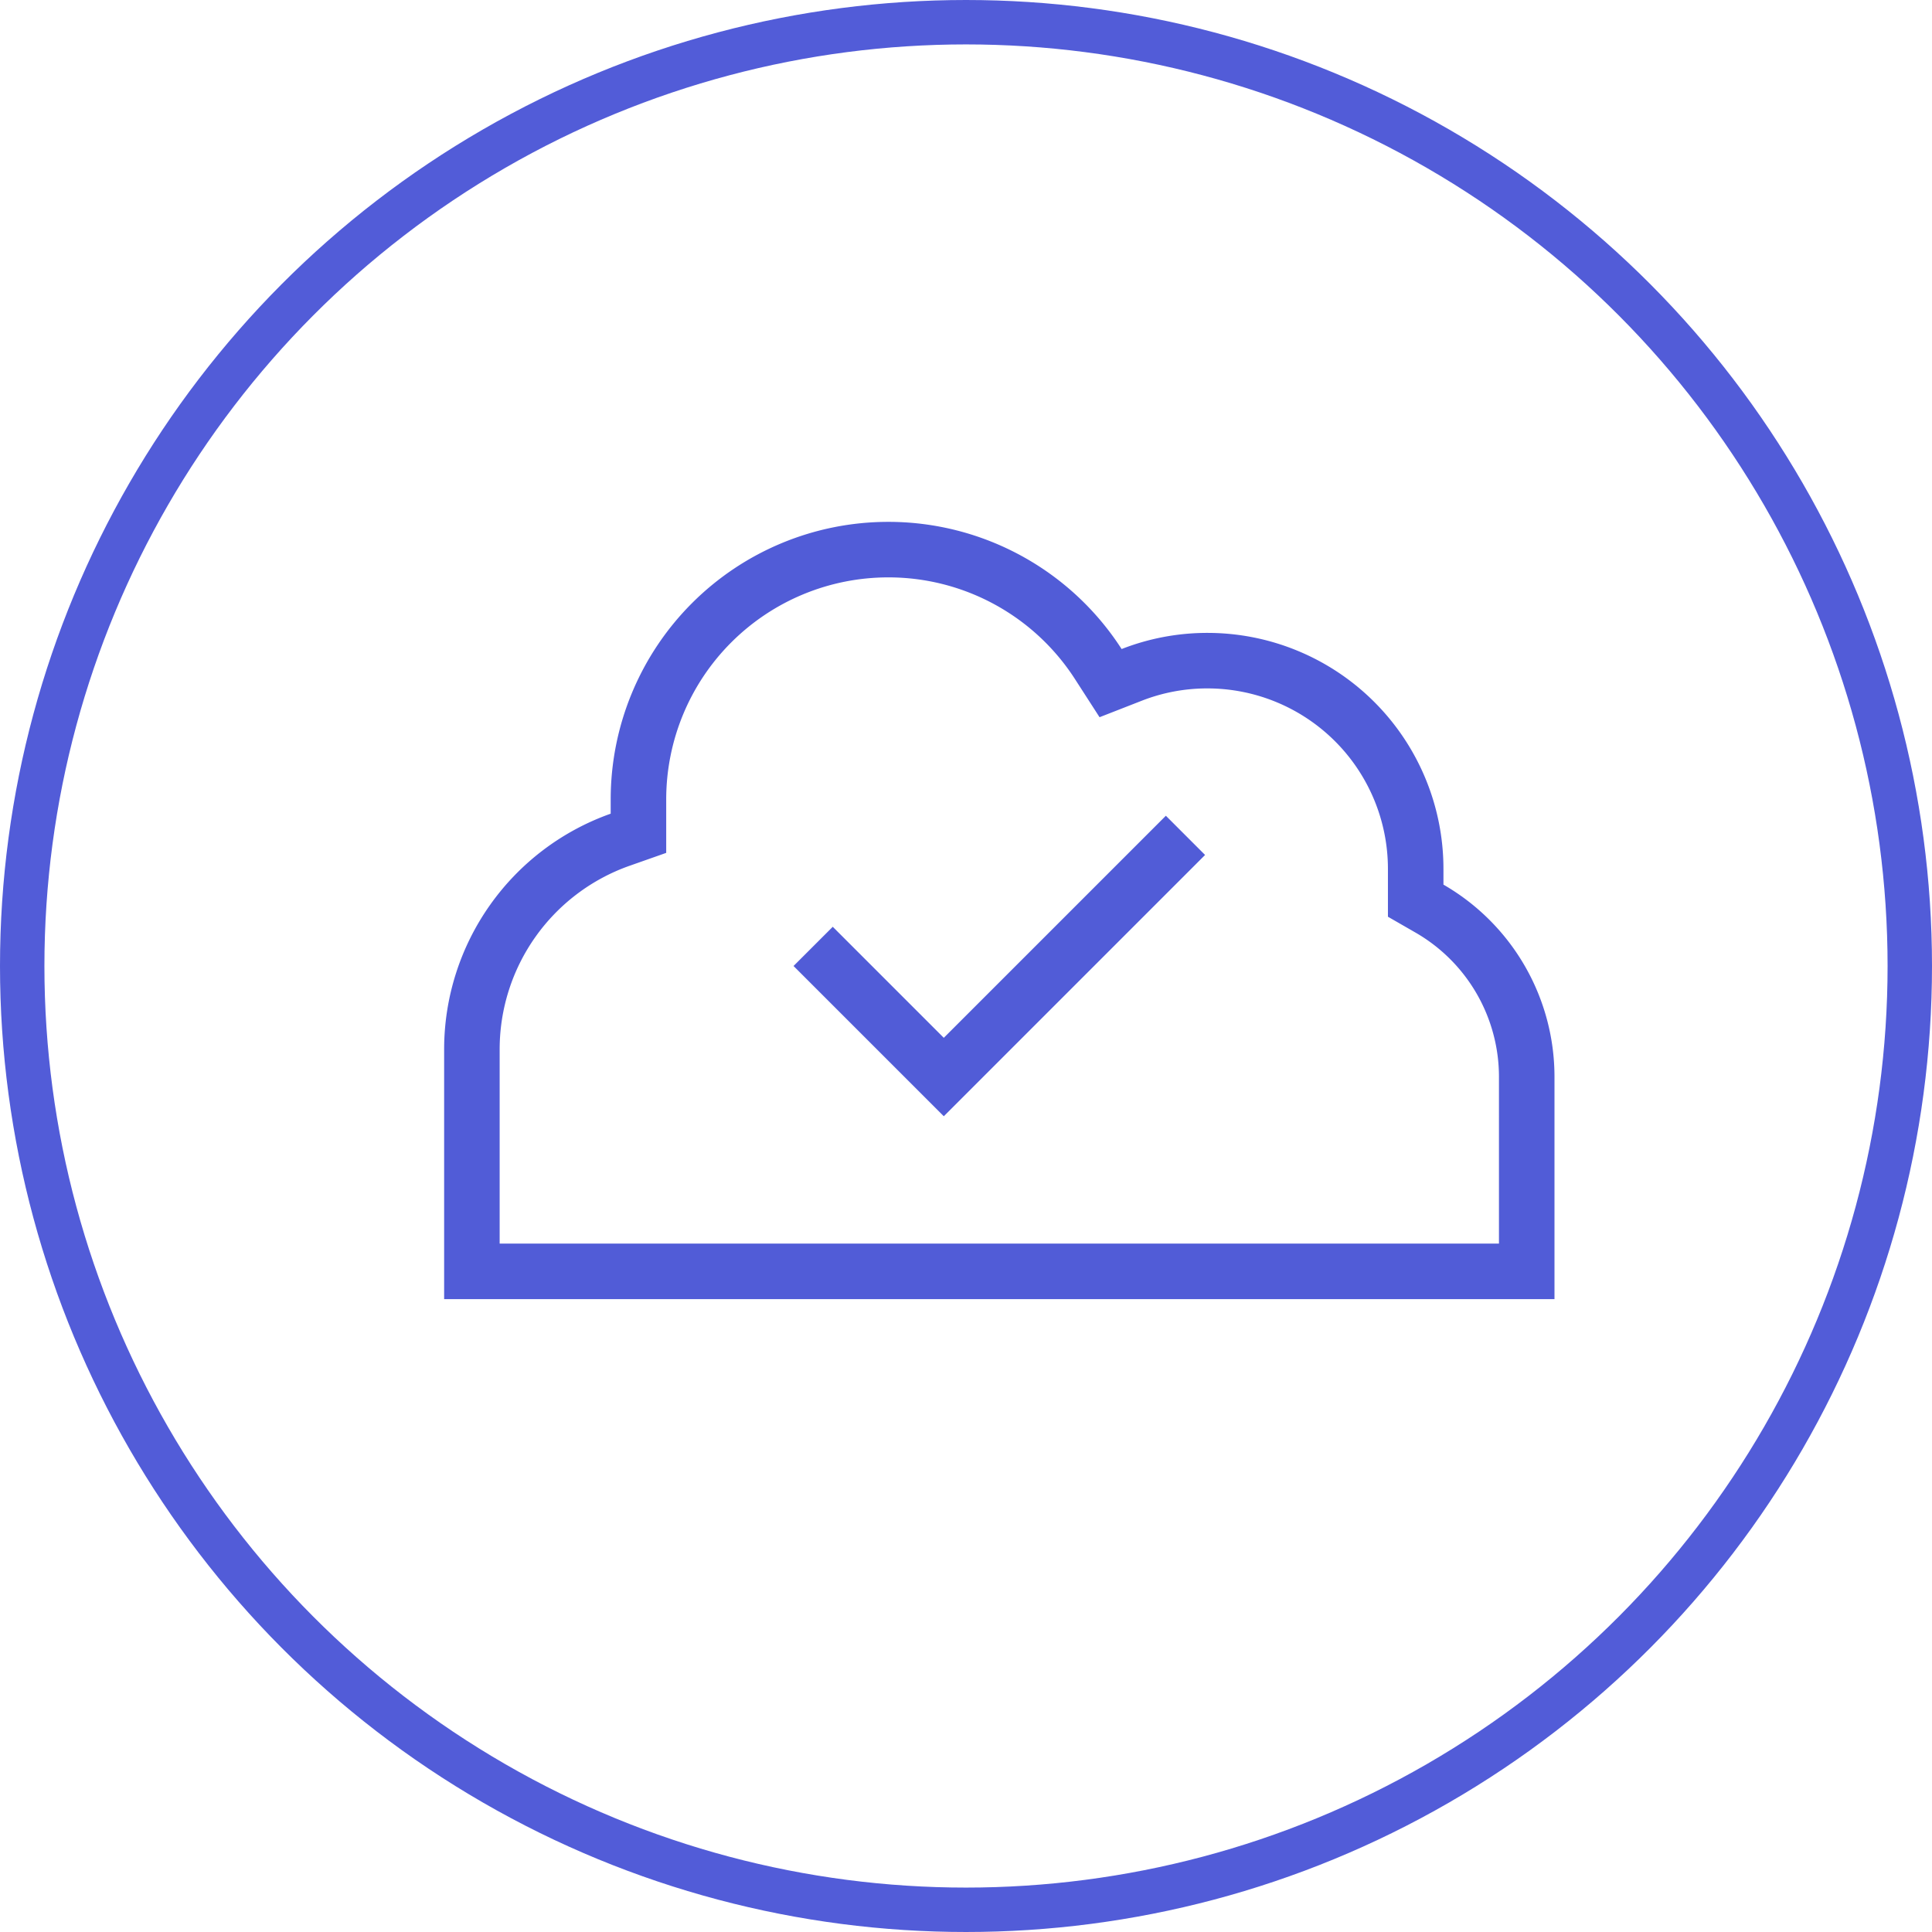 <svg xmlns="http://www.w3.org/2000/svg" width="87" height="87" viewBox="0 0 87 87">
  <g id="Group_58" data-name="Group 58" transform="translate(-945 -10161)">
    <g id="Ellipse_37" data-name="Ellipse 37" transform="translate(945 10161)" fill="none" stroke="#525cd8" stroke-width="2">
      <circle cx="43.5" cy="43.5" r="43.5" stroke="none"/>
      <circle cx="43.5" cy="43.5" r="42.5" fill="none"/>
    </g>
    <path id="Path_40" data-name="Path 40" d="M17.5-16.164v-.711A8.129,8.129,0,0,0,9.375-25a8.078,8.078,0,0,0-2.961.555l-1.9.742L3.406-25.422A9.99,9.99,0,0,0-5-30,10,10,0,0,0-15-20v2.406l-1.664.586A8.767,8.767,0,0,0-22.5-8.75V0h45V-7.5A7.5,7.5,0,0,0,18.75-14l-1.25-.719v-1.445ZM-25-8.75a11.259,11.259,0,0,1,7.5-10.609V-20A12.5,12.5,0,0,1-5-32.5,12.494,12.494,0,0,1,5.508-26.773,10.571,10.571,0,0,1,9.375-27.5,10.626,10.626,0,0,1,20-16.875v.711A9.987,9.987,0,0,1,25-7.5v10H-25V-8.75ZM8.383-16.617l-10,10-.883.883-.883-.883-5-5-.883-.883L-7.5-14.266l.883.883L-2.5-9.266l9.117-9.117.883-.883L9.266-17.5Z" transform="translate(990 10217)" fill="#515cd7"/>
  </g>
</svg>
